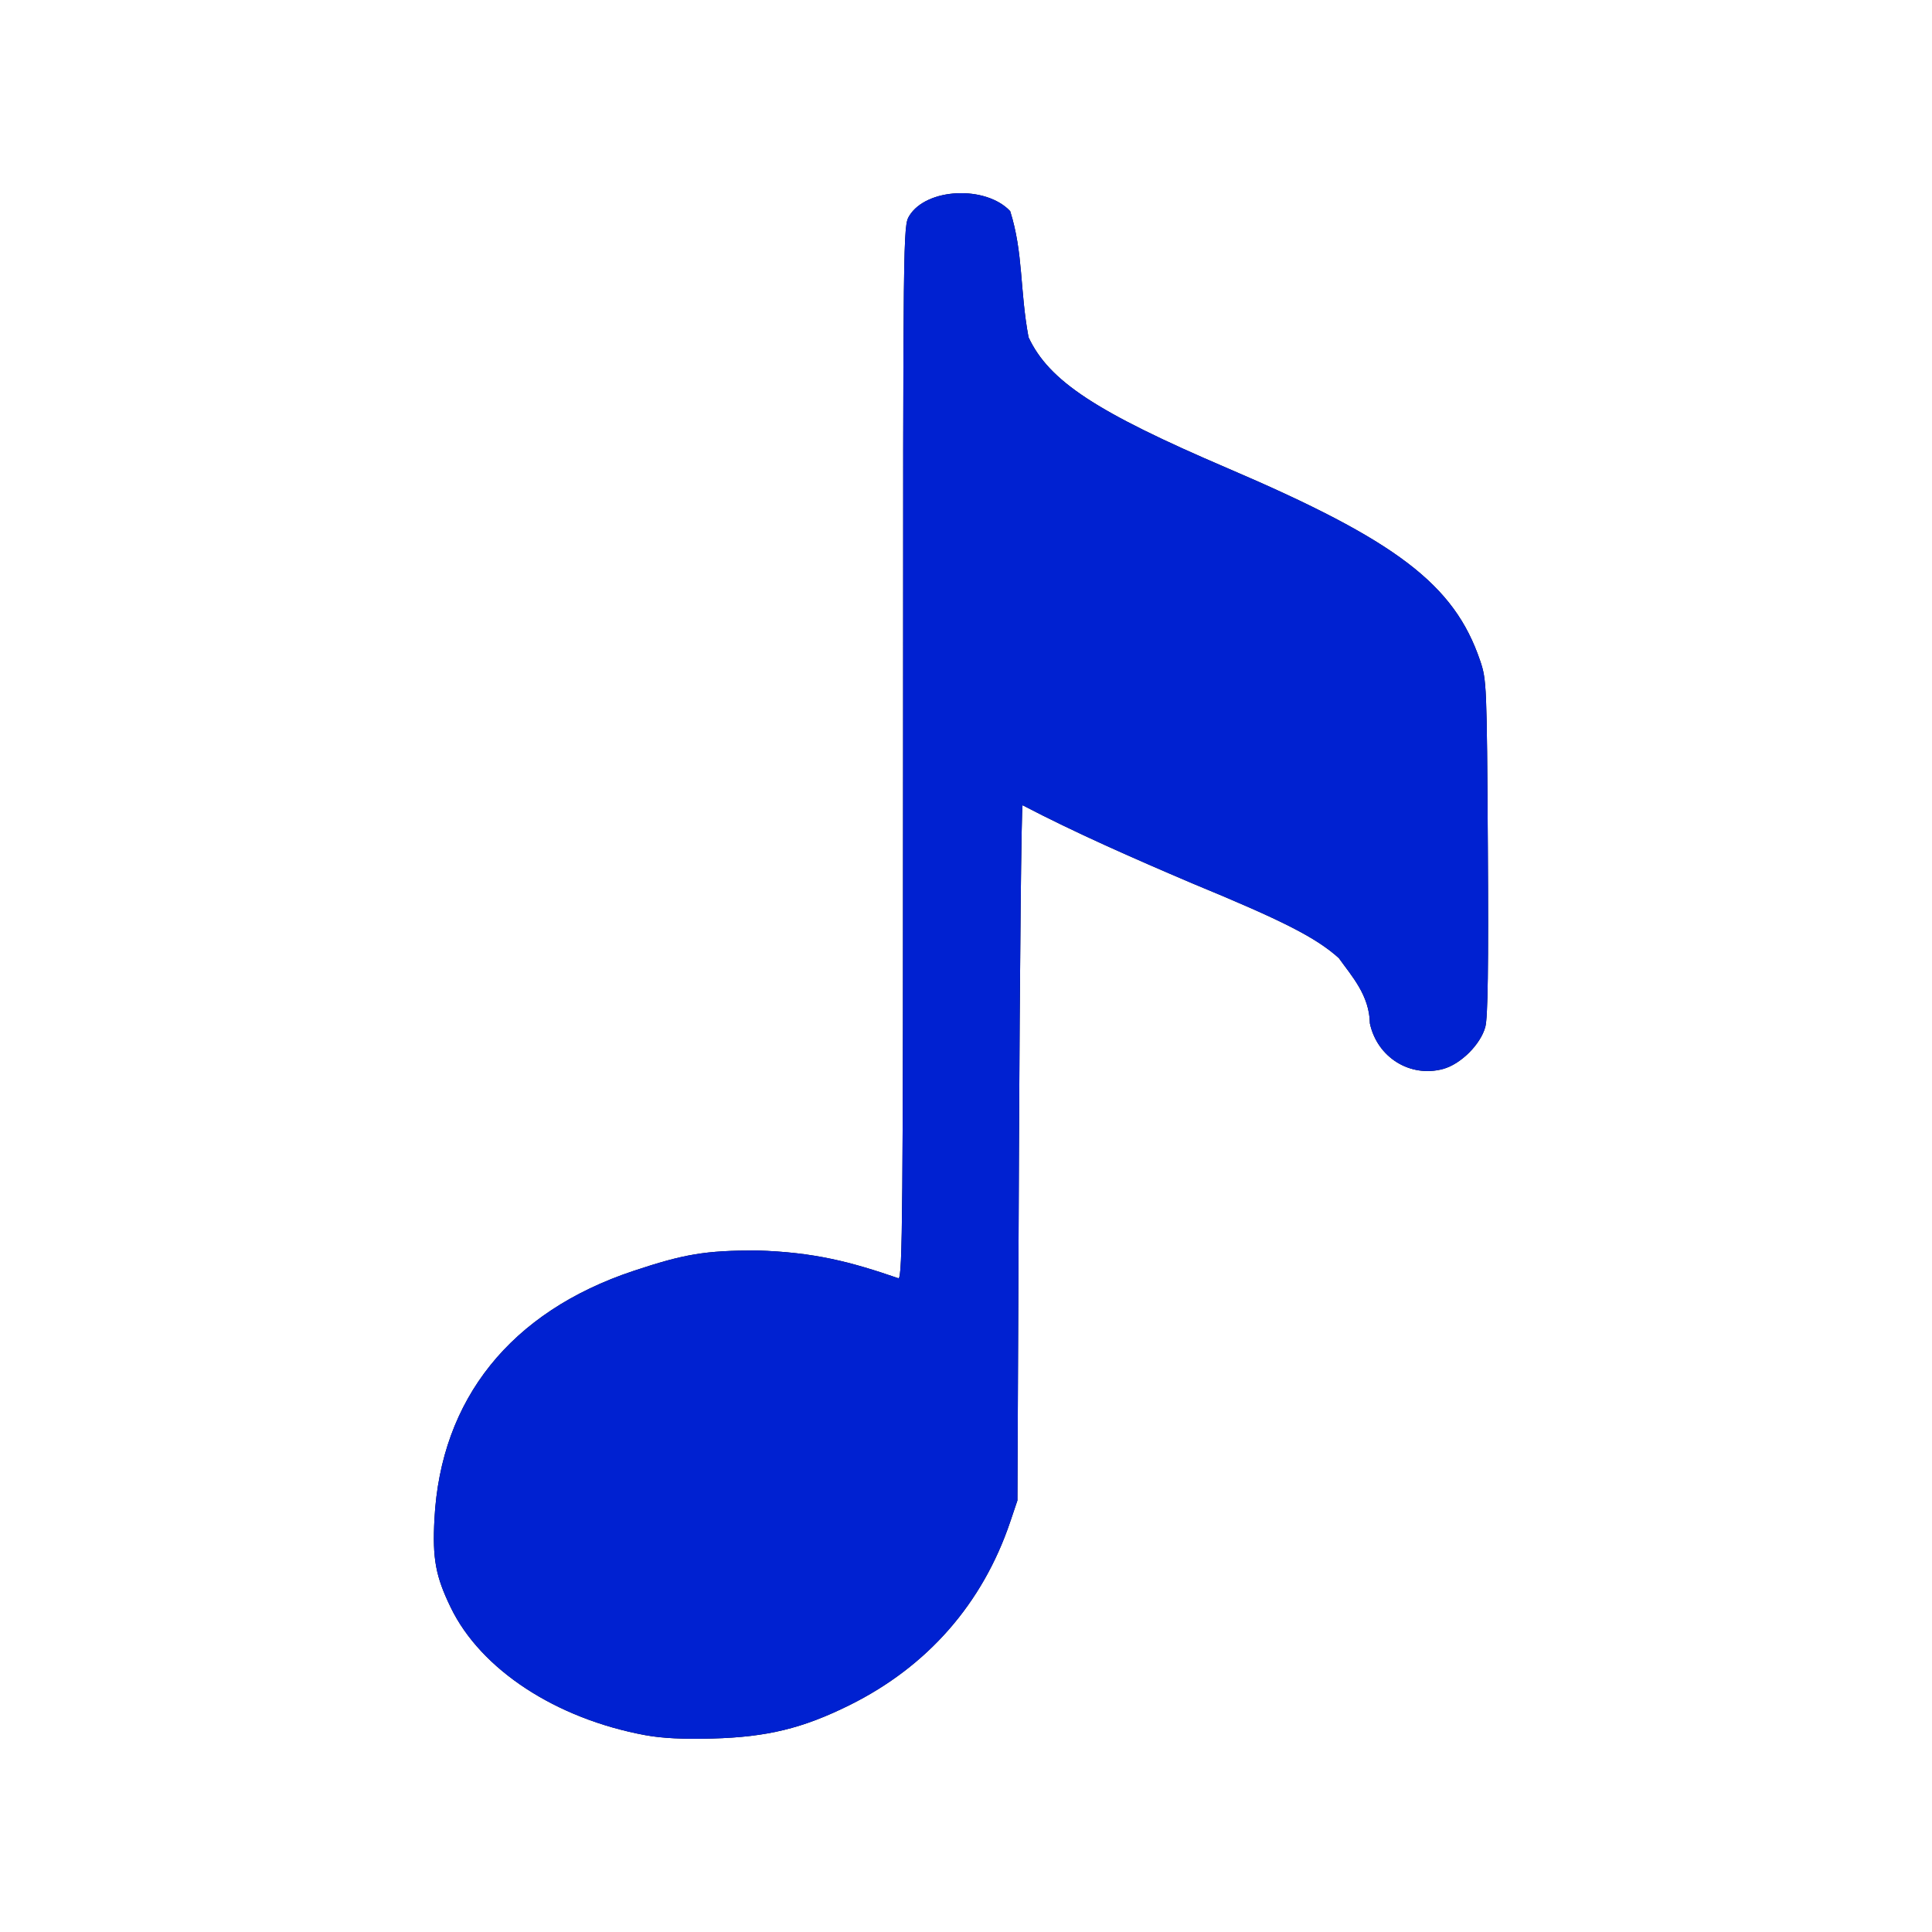 <svg version="1.1" width="100" height="100" xmlns="http://www.w3.org/2000/svg" style="background-color: rgb(138, 156, 255);" viewBox="0 0 100 100"><svg height="100" viewBox="0 0 100 100" width="100" version="1.1" data-fname="musica-nota_7.svg" ica="0" style="background-color: rgb(138, 156, 255);"><g transform="translate(0,0) scale(1,1) rotate(0,50,50)" scale="1.0" xtranslate="0" ytranslate="0"><path style="fill:#000000" d="m33.408 89.814c-4.641-.856-8.522-3.401-10.077-6.609-.785-1.619-.952-2.526-.844-4.58.327-6.207 3.947-10.724 10.289-12.839 2.64-.88 3.733-1.062 6.392-1.062 2.996.09 4.888.596 7.341 1.441.206-.079.234-3.396.235-27.279.001-27.014.003-27.193.32-27.713.882-1.446 3.958-1.59 5.223-.244.683 2.159.493 4.073.95 6.528 1.061 2.266 3.49 3.864 10.314 6.785 8.74 3.741 11.718 6.009 13.057 9.944.341 1.001.35 1.235.402 9.657.038 6.184.001 8.823-.13 9.309-.245.908-1.274 1.932-2.191 2.179-1.705 0.459-3.407-.602-3.784-2.36-.022-1.456-.944-2.45-1.606-3.379-1.185-1.065-2.884-1.931-7.597-3.873-3.045-1.298-6.081-2.632-8.774-4.041-.06.06-.145 8.181-.188 18.048l-.079 17.939-.373 1.105c-1.43 4.231-4.278 7.483-8.307 9.483-2.429 1.206-4.273 1.656-7.102 1.733-1.511.041-2.609-.013-3.472-.173z" idkol="ikol0"/></g></svg><svg height="100" viewBox="0 0 100 100" width="100" version="1.1" data-fname="musica-nota_7.svg" ica="1" style="background-color: rgb(138, 156, 255);"><g transform="translate(0,0) scale(1,1) rotate(0,50,50)" scale="1.0" xtranslate="0" ytranslate="0"><path style="fill: rgb(0, 33, 209);" d="m33.408 89.814c-4.641-.856-8.522-3.401-10.077-6.609-.785-1.619-.952-2.526-.844-4.58.327-6.207 3.947-10.724 10.289-12.839 2.64-.88 3.733-1.062 6.392-1.062 2.996.09 4.888.596 7.341 1.441.206-.079.234-3.396.235-27.279.001-27.014.003-27.193.32-27.713.882-1.446 3.958-1.59 5.223-.244.683 2.159.493 4.073.95 6.528 1.061 2.266 3.49 3.864 10.314 6.785 8.74 3.741 11.718 6.009 13.057 9.944.341 1.001.35 1.235.402 9.657.038 6.184.001 8.823-.13 9.309-.245.908-1.274 1.932-2.191 2.179-1.705 0.459-3.407-.602-3.784-2.36-.022-1.456-.944-2.45-1.606-3.379-1.185-1.065-2.884-1.931-7.597-3.873-3.045-1.298-6.081-2.632-8.774-4.041-.06.06-.145 8.181-.188 18.048l-.079 17.939-.373 1.105c-1.43 4.231-4.278 7.483-8.307 9.483-2.429 1.206-4.273 1.656-7.102 1.733-1.511.041-2.609-.013-3.472-.173z" idkol="ikol0"/></g></svg></svg>